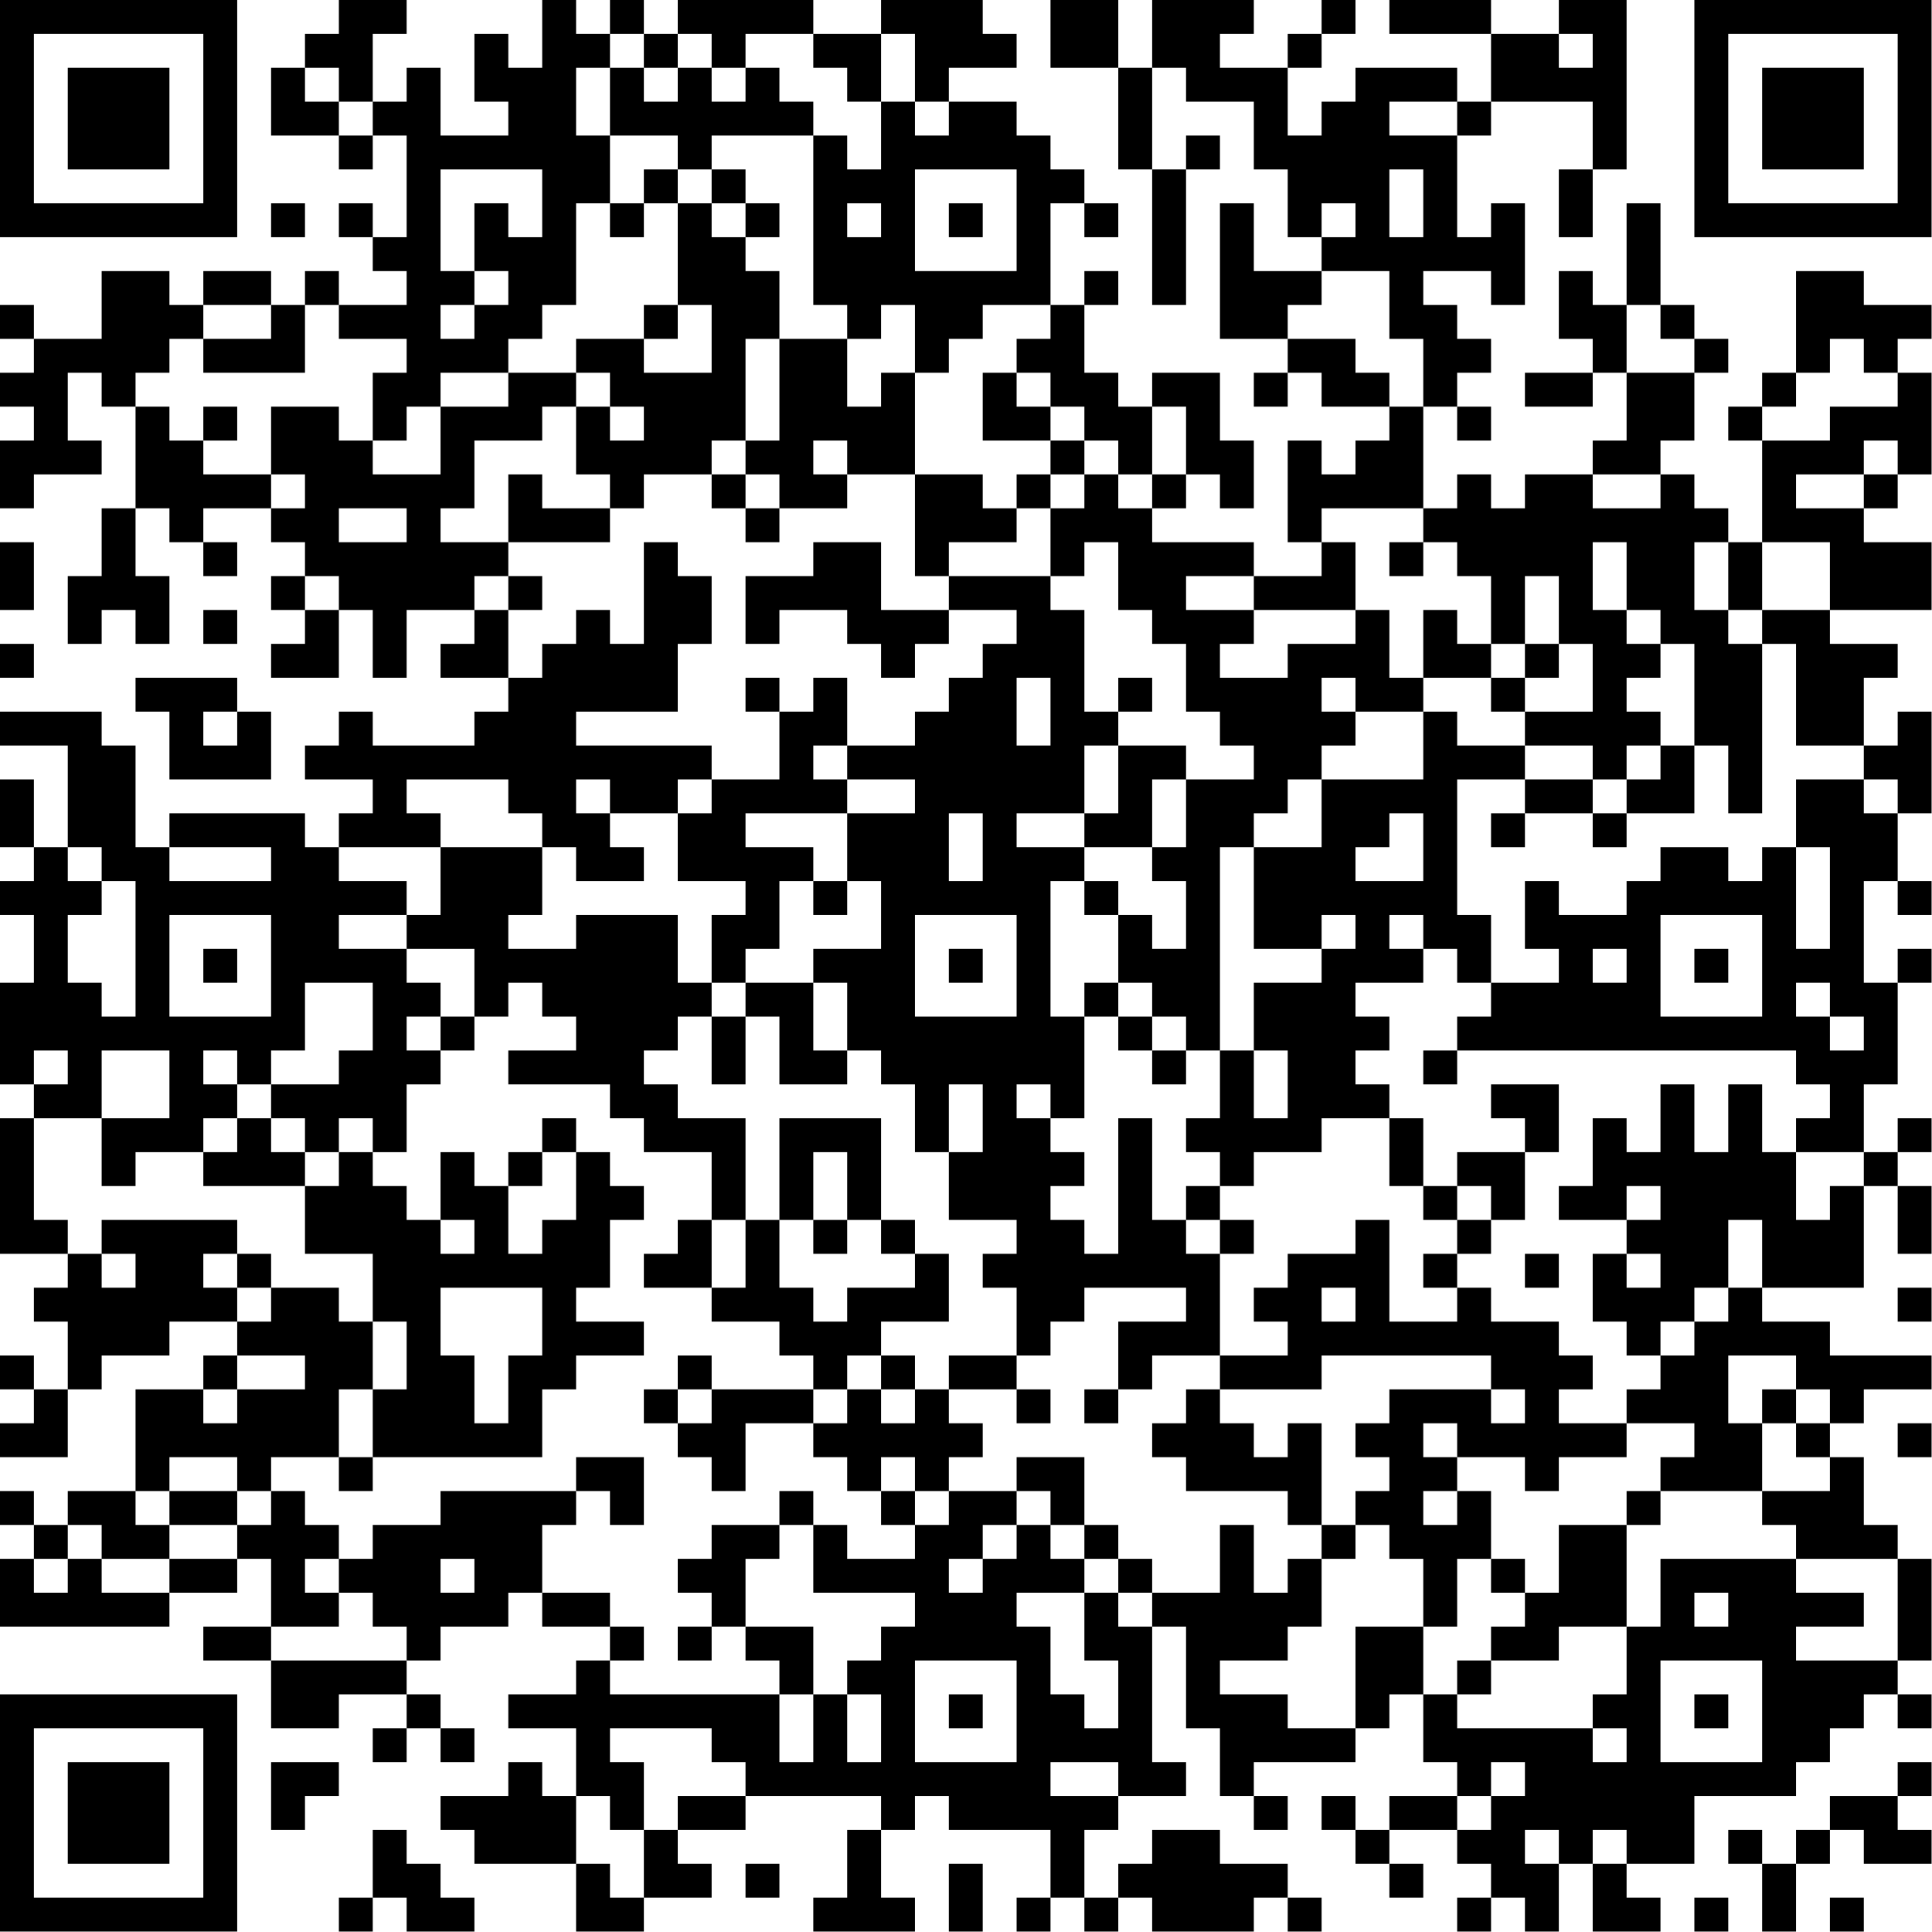 <?xml version="1.0" encoding="UTF-8"?>
<svg xmlns="http://www.w3.org/2000/svg" version="1.1" width="100" height="100" viewBox="0 0 100 100"><rect x="0" y="0" width="100" height="100" fill="#ffffff"/><g transform="scale(1.754)"><g transform="translate(0,0)"><path fill-rule="evenodd" d="M10 0L10 1L9 1L9 2L8 2L8 4L10 4L10 5L11 5L11 4L12 4L12 7L11 7L11 6L10 6L10 7L11 7L11 8L12 8L12 9L10 9L10 8L9 8L9 9L8 9L8 8L6 8L6 9L5 9L5 8L3 8L3 10L1 10L1 9L0 9L0 10L1 10L1 11L0 11L0 12L1 12L1 13L0 13L0 15L1 15L1 14L3 14L3 13L2 13L2 11L3 11L3 12L4 12L4 15L3 15L3 17L2 17L2 19L3 19L3 18L4 18L4 19L5 19L5 17L4 17L4 15L5 15L5 16L6 16L6 17L7 17L7 16L6 16L6 15L8 15L8 16L9 16L9 17L8 17L8 18L9 18L9 19L8 19L8 20L10 20L10 18L11 18L11 20L12 20L12 18L14 18L14 19L13 19L13 20L15 20L15 21L14 21L14 22L11 22L11 21L10 21L10 22L9 22L9 23L11 23L11 24L10 24L10 25L9 25L9 24L5 24L5 25L4 25L4 22L3 22L3 21L0 21L0 22L2 22L2 25L1 25L1 23L0 23L0 25L1 25L1 26L0 26L0 27L1 27L1 29L0 29L0 32L1 32L1 33L0 33L0 37L2 37L2 38L1 38L1 39L2 39L2 41L1 41L1 40L0 40L0 41L1 41L1 42L0 42L0 43L2 43L2 41L3 41L3 40L5 40L5 39L7 39L7 40L6 40L6 41L4 41L4 44L2 44L2 45L1 45L1 44L0 44L0 45L1 45L1 46L0 46L0 48L5 48L5 47L7 47L7 46L8 46L8 48L6 48L6 49L8 49L8 51L10 51L10 50L12 50L12 51L11 51L11 52L12 52L12 51L13 51L13 52L14 52L14 51L13 51L13 50L12 50L12 49L13 49L13 48L15 48L15 47L16 47L16 48L18 48L18 49L17 49L17 50L15 50L15 51L17 51L17 53L16 53L16 52L15 52L15 53L13 53L13 54L14 54L14 55L17 55L17 57L19 57L19 56L21 56L21 55L20 55L20 54L22 54L22 53L26 53L26 54L25 54L25 56L24 56L24 57L27 57L27 56L26 56L26 54L27 54L27 53L28 53L28 54L31 54L31 56L30 56L30 57L31 57L31 56L32 56L32 57L33 57L33 56L34 56L34 57L37 57L37 56L38 56L38 57L39 57L39 56L38 56L38 55L36 55L36 54L34 54L34 55L33 55L33 56L32 56L32 54L33 54L33 53L35 53L35 52L34 52L34 48L35 48L35 51L36 51L36 53L37 53L37 54L38 54L38 53L37 53L37 52L40 52L40 51L41 51L41 50L42 50L42 52L43 52L43 53L41 53L41 54L40 54L40 53L39 53L39 54L40 54L40 55L41 55L41 56L42 56L42 55L41 55L41 54L43 54L43 55L44 55L44 56L43 56L43 57L44 57L44 56L45 56L45 57L46 57L46 55L47 55L47 57L49 57L49 56L48 56L48 55L50 55L50 53L53 53L53 52L54 52L54 51L55 51L55 50L56 50L56 51L57 51L57 50L56 50L56 49L57 49L57 46L56 46L56 45L55 45L55 43L54 43L54 42L55 42L55 41L57 41L57 40L54 40L54 39L52 39L52 38L55 38L55 35L56 35L56 37L57 37L57 35L56 35L56 34L57 34L57 33L56 33L56 34L55 34L55 32L56 32L56 29L57 29L57 28L56 28L56 29L55 29L55 26L56 26L56 27L57 27L57 26L56 26L56 24L57 24L57 21L56 21L56 22L55 22L55 20L56 20L56 19L54 19L54 18L57 18L57 16L55 16L55 15L56 15L56 14L57 14L57 11L56 11L56 10L57 10L57 9L55 9L55 8L53 8L53 11L52 11L52 12L51 12L51 13L52 13L52 16L51 16L51 15L50 15L50 14L49 14L49 13L50 13L50 11L51 11L51 10L50 10L50 9L49 9L49 6L48 6L48 9L47 9L47 8L46 8L46 10L47 10L47 11L45 11L45 12L47 12L47 11L48 11L48 13L47 13L47 14L45 14L45 15L44 15L44 14L43 14L43 15L42 15L42 12L43 12L43 13L44 13L44 12L43 12L43 11L44 11L44 10L43 10L43 9L42 9L42 8L44 8L44 9L45 9L45 6L44 6L44 7L43 7L43 4L44 4L44 3L47 3L47 5L46 5L46 7L47 7L47 5L48 5L48 0L46 0L46 1L44 1L44 0L41 0L41 1L44 1L44 3L43 3L43 2L40 2L40 3L39 3L39 4L38 4L38 2L39 2L39 1L40 1L40 0L39 0L39 1L38 1L38 2L36 2L36 1L37 1L37 0L34 0L34 2L33 2L33 0L31 0L31 2L33 2L33 5L34 5L34 9L35 9L35 5L36 5L36 4L35 4L35 5L34 5L34 2L35 2L35 3L37 3L37 5L38 5L38 7L39 7L39 8L37 8L37 6L36 6L36 10L38 10L38 11L37 11L37 12L38 12L38 11L39 11L39 12L41 12L41 13L40 13L40 14L39 14L39 13L38 13L38 16L39 16L39 17L37 17L37 16L34 16L34 15L35 15L35 14L36 14L36 15L37 15L37 13L36 13L36 11L34 11L34 12L33 12L33 11L32 11L32 9L33 9L33 8L32 8L32 9L31 9L31 6L32 6L32 7L33 7L33 6L32 6L32 5L31 5L31 4L30 4L30 3L28 3L28 2L30 2L30 1L29 1L29 0L26 0L26 1L24 1L24 0L20 0L20 1L19 1L19 0L18 0L18 1L17 1L17 0L16 0L16 2L15 2L15 1L14 1L14 3L15 3L15 4L13 4L13 2L12 2L12 3L11 3L11 1L12 1L12 0ZM18 1L18 2L17 2L17 4L18 4L18 6L17 6L17 9L16 9L16 10L15 10L15 11L13 11L13 12L12 12L12 13L11 13L11 11L12 11L12 10L10 10L10 9L9 9L9 11L6 11L6 10L8 10L8 9L6 9L6 10L5 10L5 11L4 11L4 12L5 12L5 13L6 13L6 14L8 14L8 15L9 15L9 14L8 14L8 12L10 12L10 13L11 13L11 14L13 14L13 12L15 12L15 11L17 11L17 12L16 12L16 13L14 13L14 15L13 15L13 16L15 16L15 17L14 17L14 18L15 18L15 20L16 20L16 19L17 19L17 18L18 18L18 19L19 19L19 16L20 16L20 17L21 17L21 19L20 19L20 21L17 21L17 22L21 22L21 23L20 23L20 24L18 24L18 23L17 23L17 24L18 24L18 25L19 25L19 26L17 26L17 25L16 25L16 24L15 24L15 23L12 23L12 24L13 24L13 25L10 25L10 26L12 26L12 27L10 27L10 28L12 28L12 29L13 29L13 30L12 30L12 31L13 31L13 32L12 32L12 34L11 34L11 33L10 33L10 34L9 34L9 33L8 33L8 32L10 32L10 31L11 31L11 29L9 29L9 31L8 31L8 32L7 32L7 31L6 31L6 32L7 32L7 33L6 33L6 34L4 34L4 35L3 35L3 33L5 33L5 31L3 31L3 33L1 33L1 36L2 36L2 37L3 37L3 38L4 38L4 37L3 37L3 36L7 36L7 37L6 37L6 38L7 38L7 39L8 39L8 38L10 38L10 39L11 39L11 41L10 41L10 43L8 43L8 44L7 44L7 43L5 43L5 44L4 44L4 45L5 45L5 46L3 46L3 45L2 45L2 46L1 46L1 47L2 47L2 46L3 46L3 47L5 47L5 46L7 46L7 45L8 45L8 44L9 44L9 45L10 45L10 46L9 46L9 47L10 47L10 48L8 48L8 49L12 49L12 48L11 48L11 47L10 47L10 46L11 46L11 45L13 45L13 44L17 44L17 45L16 45L16 47L18 47L18 48L19 48L19 49L18 49L18 50L23 50L23 52L24 52L24 50L25 50L25 52L26 52L26 50L25 50L25 49L26 49L26 48L27 48L27 47L24 47L24 45L25 45L25 46L27 46L27 45L28 45L28 44L30 44L30 45L29 45L29 46L28 46L28 47L29 47L29 46L30 46L30 45L31 45L31 46L32 46L32 47L30 47L30 48L31 48L31 50L32 50L32 51L33 51L33 49L32 49L32 47L33 47L33 48L34 48L34 47L36 47L36 45L37 45L37 47L38 47L38 46L39 46L39 48L38 48L38 49L36 49L36 50L38 50L38 51L40 51L40 48L42 48L42 50L43 50L43 51L47 51L47 52L48 52L48 51L47 51L47 50L48 50L48 48L49 48L49 46L53 46L53 47L55 47L55 48L53 48L53 49L56 49L56 46L53 46L53 45L52 45L52 44L54 44L54 43L53 43L53 42L54 42L54 41L53 41L53 40L51 40L51 42L52 42L52 44L49 44L49 43L50 43L50 42L48 42L48 41L49 41L49 40L50 40L50 39L51 39L51 38L52 38L52 36L51 36L51 38L50 38L50 39L49 39L49 40L48 40L48 39L47 39L47 37L48 37L48 38L49 38L49 37L48 37L48 36L49 36L49 35L48 35L48 36L46 36L46 35L47 35L47 33L48 33L48 34L49 34L49 32L50 32L50 34L51 34L51 32L52 32L52 34L53 34L53 36L54 36L54 35L55 35L55 34L53 34L53 33L54 33L54 32L53 32L53 31L43 31L43 30L44 30L44 29L46 29L46 28L45 28L45 26L46 26L46 27L48 27L48 26L49 26L49 25L51 25L51 26L52 26L52 25L53 25L53 28L54 28L54 25L53 25L53 23L55 23L55 24L56 24L56 23L55 23L55 22L53 22L53 19L52 19L52 18L54 18L54 16L52 16L52 18L51 18L51 16L50 16L50 18L51 18L51 19L52 19L52 24L51 24L51 22L50 22L50 19L49 19L49 18L48 18L48 16L47 16L47 18L48 18L48 19L49 19L49 20L48 20L48 21L49 21L49 22L48 22L48 23L47 23L47 22L45 22L45 21L47 21L47 19L46 19L46 17L45 17L45 19L44 19L44 17L43 17L43 16L42 16L42 15L39 15L39 16L40 16L40 18L37 18L37 17L35 17L35 18L37 18L37 19L36 19L36 20L38 20L38 19L40 19L40 18L41 18L41 20L42 20L42 21L40 21L40 20L39 20L39 21L40 21L40 22L39 22L39 23L38 23L38 24L37 24L37 25L36 25L36 31L35 31L35 30L34 30L34 29L33 29L33 27L34 27L34 28L35 28L35 26L34 26L34 25L35 25L35 23L37 23L37 22L36 22L36 21L35 21L35 19L34 19L34 18L33 18L33 16L32 16L32 17L31 17L31 15L32 15L32 14L33 14L33 15L34 15L34 14L35 14L35 12L34 12L34 14L33 14L33 13L32 13L32 12L31 12L31 11L30 11L30 10L31 10L31 9L29 9L29 10L28 10L28 11L27 11L27 9L26 9L26 10L25 10L25 9L24 9L24 4L25 4L25 5L26 5L26 3L27 3L27 4L28 4L28 3L27 3L27 1L26 1L26 3L25 3L25 2L24 2L24 1L22 1L22 2L21 2L21 1L20 1L20 2L19 2L19 1ZM46 1L46 2L47 2L47 1ZM9 2L9 3L10 3L10 4L11 4L11 3L10 3L10 2ZM18 2L18 4L20 4L20 5L19 5L19 6L18 6L18 7L19 7L19 6L20 6L20 9L19 9L19 10L17 10L17 11L18 11L18 12L17 12L17 14L18 14L18 15L16 15L16 14L15 14L15 16L18 16L18 15L19 15L19 14L21 14L21 15L22 15L22 16L23 16L23 15L25 15L25 14L27 14L27 17L28 17L28 18L26 18L26 16L24 16L24 17L22 17L22 19L23 19L23 18L25 18L25 19L26 19L26 20L27 20L27 19L28 19L28 18L30 18L30 19L29 19L29 20L28 20L28 21L27 21L27 22L25 22L25 20L24 20L24 21L23 21L23 20L22 20L22 21L23 21L23 23L21 23L21 24L20 24L20 26L22 26L22 27L21 27L21 29L20 29L20 27L17 27L17 28L15 28L15 27L16 27L16 25L13 25L13 27L12 27L12 28L14 28L14 30L13 30L13 31L14 31L14 30L15 30L15 29L16 29L16 30L17 30L17 31L15 31L15 32L18 32L18 33L19 33L19 34L21 34L21 36L20 36L20 37L19 37L19 38L21 38L21 39L23 39L23 40L24 40L24 41L21 41L21 40L20 40L20 41L19 41L19 42L20 42L20 43L21 43L21 44L22 44L22 42L24 42L24 43L25 43L25 44L26 44L26 45L27 45L27 44L28 44L28 43L29 43L29 42L28 42L28 41L30 41L30 42L31 42L31 41L30 41L30 40L31 40L31 39L32 39L32 38L35 38L35 39L33 39L33 41L32 41L32 42L33 42L33 41L34 41L34 40L36 40L36 41L35 41L35 42L34 42L34 43L35 43L35 44L38 44L38 45L39 45L39 46L40 46L40 45L41 45L41 46L42 46L42 48L43 48L43 46L44 46L44 47L45 47L45 48L44 48L44 49L43 49L43 50L44 50L44 49L46 49L46 48L48 48L48 45L49 45L49 44L48 44L48 45L46 45L46 47L45 47L45 46L44 46L44 44L43 44L43 43L45 43L45 44L46 44L46 43L48 43L48 42L46 42L46 41L47 41L47 40L46 40L46 39L44 39L44 38L43 38L43 37L44 37L44 36L45 36L45 34L46 34L46 32L44 32L44 33L45 33L45 34L43 34L43 35L42 35L42 33L41 33L41 32L40 32L40 31L41 31L41 30L40 30L40 29L42 29L42 28L43 28L43 29L44 29L44 27L43 27L43 23L45 23L45 24L44 24L44 25L45 25L45 24L47 24L47 25L48 25L48 24L50 24L50 22L49 22L49 23L48 23L48 24L47 24L47 23L45 23L45 22L43 22L43 21L42 21L42 23L39 23L39 25L37 25L37 28L39 28L39 29L37 29L37 31L36 31L36 33L35 33L35 34L36 34L36 35L35 35L35 36L34 36L34 33L33 33L33 37L32 37L32 36L31 36L31 35L32 35L32 34L31 34L31 33L32 33L32 30L33 30L33 31L34 31L34 32L35 32L35 31L34 31L34 30L33 30L33 29L32 29L32 30L31 30L31 26L32 26L32 27L33 27L33 26L32 26L32 25L34 25L34 23L35 23L35 22L33 22L33 21L34 21L34 20L33 20L33 21L32 21L32 18L31 18L31 17L28 17L28 16L30 16L30 15L31 15L31 14L32 14L32 13L31 13L31 12L30 12L30 11L29 11L29 13L31 13L31 14L30 14L30 15L29 15L29 14L27 14L27 11L26 11L26 12L25 12L25 10L23 10L23 8L22 8L22 7L23 7L23 6L22 6L22 5L21 5L21 4L24 4L24 3L23 3L23 2L22 2L22 3L21 3L21 2L20 2L20 3L19 3L19 2ZM41 3L41 4L43 4L43 3ZM13 5L13 8L14 8L14 9L13 9L13 10L14 10L14 9L15 9L15 8L14 8L14 6L15 6L15 7L16 7L16 5ZM20 5L20 6L21 6L21 7L22 7L22 6L21 6L21 5ZM27 5L27 8L30 8L30 5ZM41 5L41 7L42 7L42 5ZM8 6L8 7L9 7L9 6ZM25 6L25 7L26 7L26 6ZM28 6L28 7L29 7L29 6ZM39 6L39 7L40 7L40 6ZM39 8L39 9L38 9L38 10L40 10L40 11L41 11L41 12L42 12L42 10L41 10L41 8ZM20 9L20 10L19 10L19 11L21 11L21 9ZM48 9L48 11L50 11L50 10L49 10L49 9ZM22 10L22 13L21 13L21 14L22 14L22 15L23 15L23 14L22 14L22 13L23 13L23 10ZM54 10L54 11L53 11L53 12L52 12L52 13L54 13L54 12L56 12L56 11L55 11L55 10ZM6 12L6 13L7 13L7 12ZM18 12L18 13L19 13L19 12ZM24 13L24 14L25 14L25 13ZM55 13L55 14L53 14L53 15L55 15L55 14L56 14L56 13ZM47 14L47 15L49 15L49 14ZM10 15L10 16L12 16L12 15ZM0 16L0 18L1 18L1 16ZM41 16L41 17L42 17L42 16ZM9 17L9 18L10 18L10 17ZM15 17L15 18L16 18L16 17ZM6 18L6 19L7 19L7 18ZM42 18L42 20L44 20L44 21L45 21L45 20L46 20L46 19L45 19L45 20L44 20L44 19L43 19L43 18ZM0 19L0 20L1 20L1 19ZM4 20L4 21L5 21L5 23L8 23L8 21L7 21L7 20ZM30 20L30 22L31 22L31 20ZM6 21L6 22L7 22L7 21ZM24 22L24 23L25 23L25 24L22 24L22 25L24 25L24 26L23 26L23 28L22 28L22 29L21 29L21 30L20 30L20 31L19 31L19 32L20 32L20 33L22 33L22 36L21 36L21 38L22 38L22 36L23 36L23 38L24 38L24 39L25 39L25 38L27 38L27 37L28 37L28 39L26 39L26 40L25 40L25 41L24 41L24 42L25 42L25 41L26 41L26 42L27 42L27 41L28 41L28 40L30 40L30 38L29 38L29 37L30 37L30 36L28 36L28 34L29 34L29 32L28 32L28 34L27 34L27 32L26 32L26 31L25 31L25 29L24 29L24 28L26 28L26 26L25 26L25 24L27 24L27 23L25 23L25 22ZM32 22L32 24L30 24L30 25L32 25L32 24L33 24L33 22ZM28 24L28 26L29 26L29 24ZM41 24L41 25L40 25L40 26L42 26L42 24ZM2 25L2 26L3 26L3 27L2 27L2 29L3 29L3 30L4 30L4 26L3 26L3 25ZM5 25L5 26L8 26L8 25ZM24 26L24 27L25 27L25 26ZM5 27L5 30L8 30L8 27ZM27 27L27 30L30 30L30 27ZM39 27L39 28L40 28L40 27ZM41 27L41 28L42 28L42 27ZM49 27L49 30L52 30L52 27ZM6 28L6 29L7 29L7 28ZM28 28L28 29L29 29L29 28ZM47 28L47 29L48 29L48 28ZM50 28L50 29L51 29L51 28ZM22 29L22 30L21 30L21 32L22 32L22 30L23 30L23 32L25 32L25 31L24 31L24 29ZM53 29L53 30L54 30L54 31L55 31L55 30L54 30L54 29ZM1 31L1 32L2 32L2 31ZM37 31L37 33L38 33L38 31ZM42 31L42 32L43 32L43 31ZM30 32L30 33L31 33L31 32ZM7 33L7 34L6 34L6 35L9 35L9 37L11 37L11 39L12 39L12 41L11 41L11 43L10 43L10 44L11 44L11 43L16 43L16 41L17 41L17 40L19 40L19 39L17 39L17 38L18 38L18 36L19 36L19 35L18 35L18 34L17 34L17 33L16 33L16 34L15 34L15 35L14 35L14 34L13 34L13 36L12 36L12 35L11 35L11 34L10 34L10 35L9 35L9 34L8 34L8 33ZM23 33L23 36L24 36L24 37L25 37L25 36L26 36L26 37L27 37L27 36L26 36L26 33ZM39 33L39 34L37 34L37 35L36 35L36 36L35 36L35 37L36 37L36 40L38 40L38 39L37 39L37 38L38 38L38 37L40 37L40 36L41 36L41 39L43 39L43 38L42 38L42 37L43 37L43 36L44 36L44 35L43 35L43 36L42 36L42 35L41 35L41 33ZM16 34L16 35L15 35L15 37L16 37L16 36L17 36L17 34ZM24 34L24 36L25 36L25 34ZM13 36L13 37L14 37L14 36ZM36 36L36 37L37 37L37 36ZM7 37L7 38L8 38L8 37ZM45 37L45 38L46 38L46 37ZM13 38L13 40L14 40L14 42L15 42L15 40L16 40L16 38ZM39 38L39 39L40 39L40 38ZM56 38L56 39L57 39L57 38ZM7 40L7 41L6 41L6 42L7 42L7 41L9 41L9 40ZM26 40L26 41L27 41L27 40ZM39 40L39 41L36 41L36 42L37 42L37 43L38 43L38 42L39 42L39 45L40 45L40 44L41 44L41 43L40 43L40 42L41 42L41 41L44 41L44 42L45 42L45 41L44 41L44 40ZM20 41L20 42L21 42L21 41ZM52 41L52 42L53 42L53 41ZM42 42L42 43L43 43L43 42ZM56 42L56 43L57 43L57 42ZM17 43L17 44L18 44L18 45L19 45L19 43ZM26 43L26 44L27 44L27 43ZM30 43L30 44L31 44L31 45L32 45L32 46L33 46L33 47L34 47L34 46L33 46L33 45L32 45L32 43ZM5 44L5 45L7 45L7 44ZM23 44L23 45L21 45L21 46L20 46L20 47L21 47L21 48L20 48L20 49L21 49L21 48L22 48L22 49L23 49L23 50L24 50L24 48L22 48L22 46L23 46L23 45L24 45L24 44ZM42 44L42 45L43 45L43 44ZM13 46L13 47L14 47L14 46ZM50 47L50 48L51 48L51 47ZM27 49L27 52L30 52L30 49ZM49 49L49 52L52 52L52 49ZM28 50L28 51L29 51L29 50ZM50 50L50 51L51 51L51 50ZM18 51L18 52L19 52L19 54L18 54L18 53L17 53L17 55L18 55L18 56L19 56L19 54L20 54L20 53L22 53L22 52L21 52L21 51ZM8 52L8 54L9 54L9 53L10 53L10 52ZM31 52L31 53L33 53L33 52ZM44 52L44 53L43 53L43 54L44 54L44 53L45 53L45 52ZM56 52L56 53L54 53L54 54L53 54L53 55L52 55L52 54L51 54L51 55L52 55L52 57L53 57L53 55L54 55L54 54L55 54L55 55L57 55L57 54L56 54L56 53L57 53L57 52ZM11 54L11 56L10 56L10 57L11 57L11 56L12 56L12 57L14 57L14 56L13 56L13 55L12 55L12 54ZM45 54L45 55L46 55L46 54ZM47 54L47 55L48 55L48 54ZM22 55L22 56L23 56L23 55ZM28 55L28 57L29 57L29 55ZM50 56L50 57L51 57L51 56ZM54 56L54 57L55 57L55 56ZM0 0L0 7L7 7L7 0ZM1 1L1 6L6 6L6 1ZM2 2L2 5L5 5L5 2ZM50 0L50 7L57 7L57 0ZM51 1L51 6L56 6L56 1ZM52 2L52 5L55 5L55 2ZM0 50L0 57L7 57L7 50ZM1 51L1 56L6 56L6 51ZM2 52L2 55L5 55L5 52Z" fill="#000000"/></g></g></svg>

